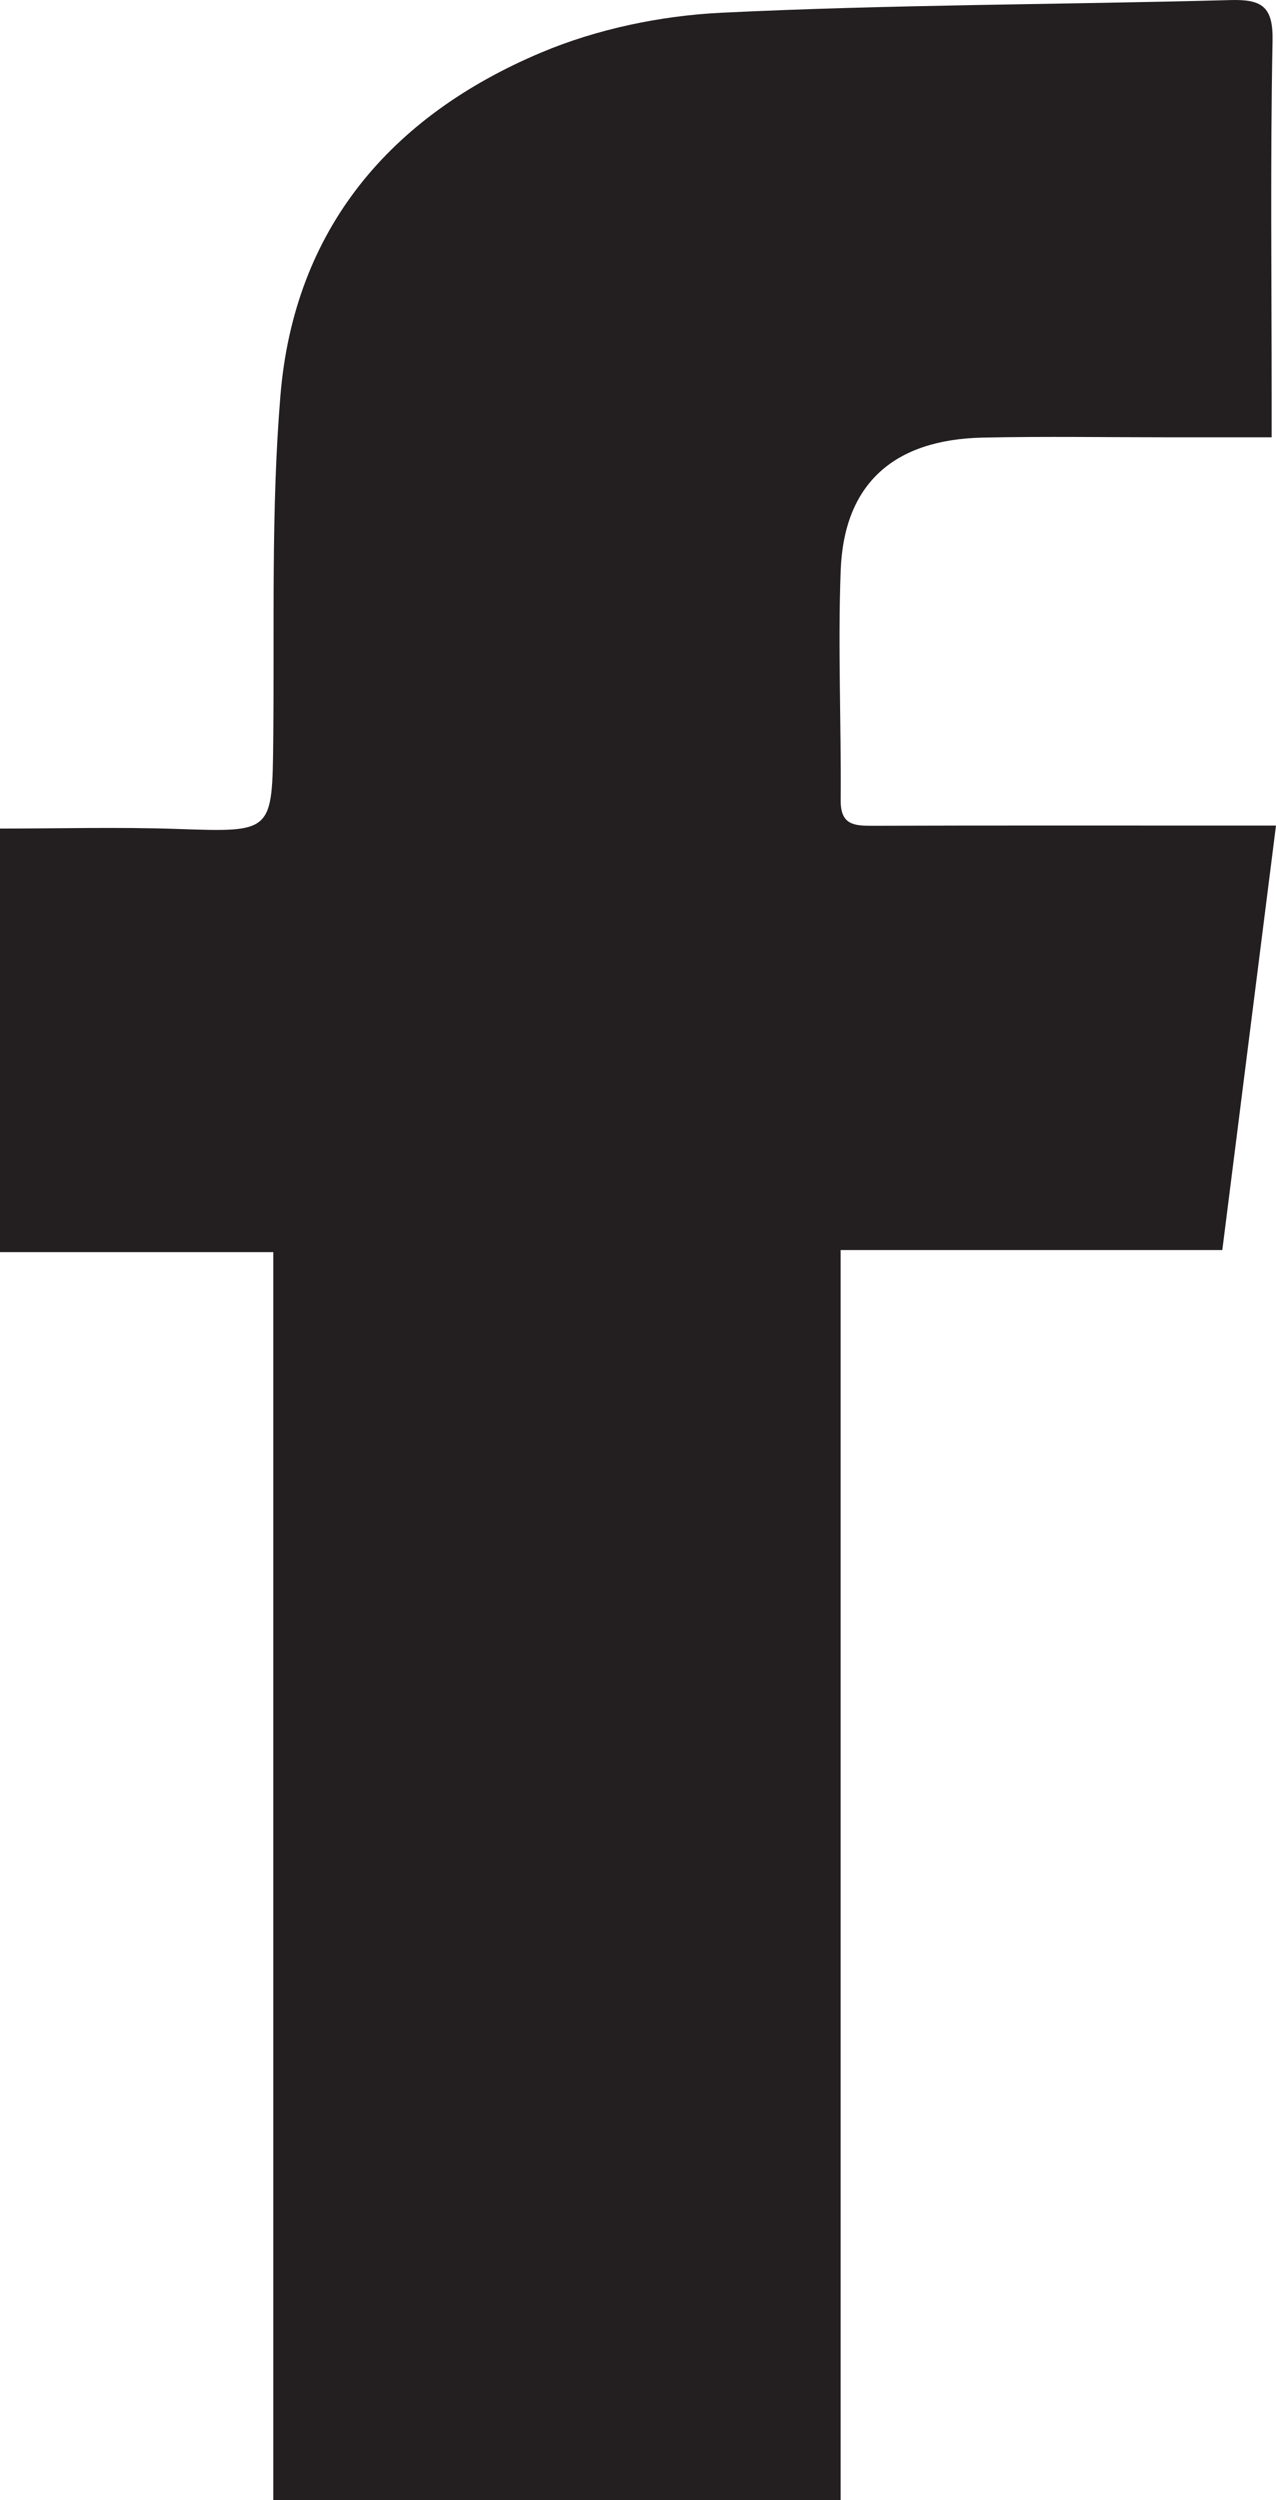 <?xml version="1.0" encoding="utf-8"?>
<!-- Generator: Adobe Illustrator 16.0.0, SVG Export Plug-In . SVG Version: 6.00 Build 0)  -->
<!DOCTYPE svg PUBLIC "-//W3C//DTD SVG 1.1//EN" "http://www.w3.org/Graphics/SVG/1.1/DTD/svg11.dtd">
<svg version="1.1" id="Layer_1" xmlns="http://www.w3.org/2000/svg" xmlns:xlink="http://www.w3.org/1999/xlink" x="0px" y="0px"
	 width="180.184px" height="352.955px" viewBox="0 0 180.184 352.955" enable-background="new 0 0 180.184 352.955"
	 xml:space="preserve">
<g>
	<defs>
		<rect id="SVGID_1_" width="180.184" height="352.955"/>
	</defs>
	<clipPath id="SVGID_2_">
		<use xlink:href="#SVGID_1_"  overflow="visible"/>
	</clipPath>
	<path clip-path="url(#SVGID_2_)" fill="#231F20" d="M38.589,352.955V176.773H0v-59.797c8.242,0,16.605-0.23,24.95,0.051
		c13.602,0.46,13.495,0.6,13.636-12.788c0.169-16.143-0.315-32.355,1.014-48.411C41.55,32.29,55.164,16.377,76.406,7.424
		c7.908-3.333,16.886-5.208,25.479-5.626c23.938-1.166,47.934-1.139,71.899-1.789c4.412-0.119,6.008,0.92,5.914,5.733
		c-0.326,16.825-0.126,33.659-0.126,50.49v5.507c-5.077,0-9.695-0.001-14.313,0c-8.832,0.001-17.667-0.151-26.494,0.041
		c-12.619,0.275-19.587,6.564-20.05,18.737c-0.409,10.808,0.086,21.649-0.001,32.474c-0.027,3.461,1.875,3.601,4.484,3.592
		c16.997-0.058,33.995-0.029,50.993-0.029h5.992c-2.568,20.294-5.058,39.976-7.58,59.926h-53.899v176.475H38.589z"/>
</g>
</svg>
